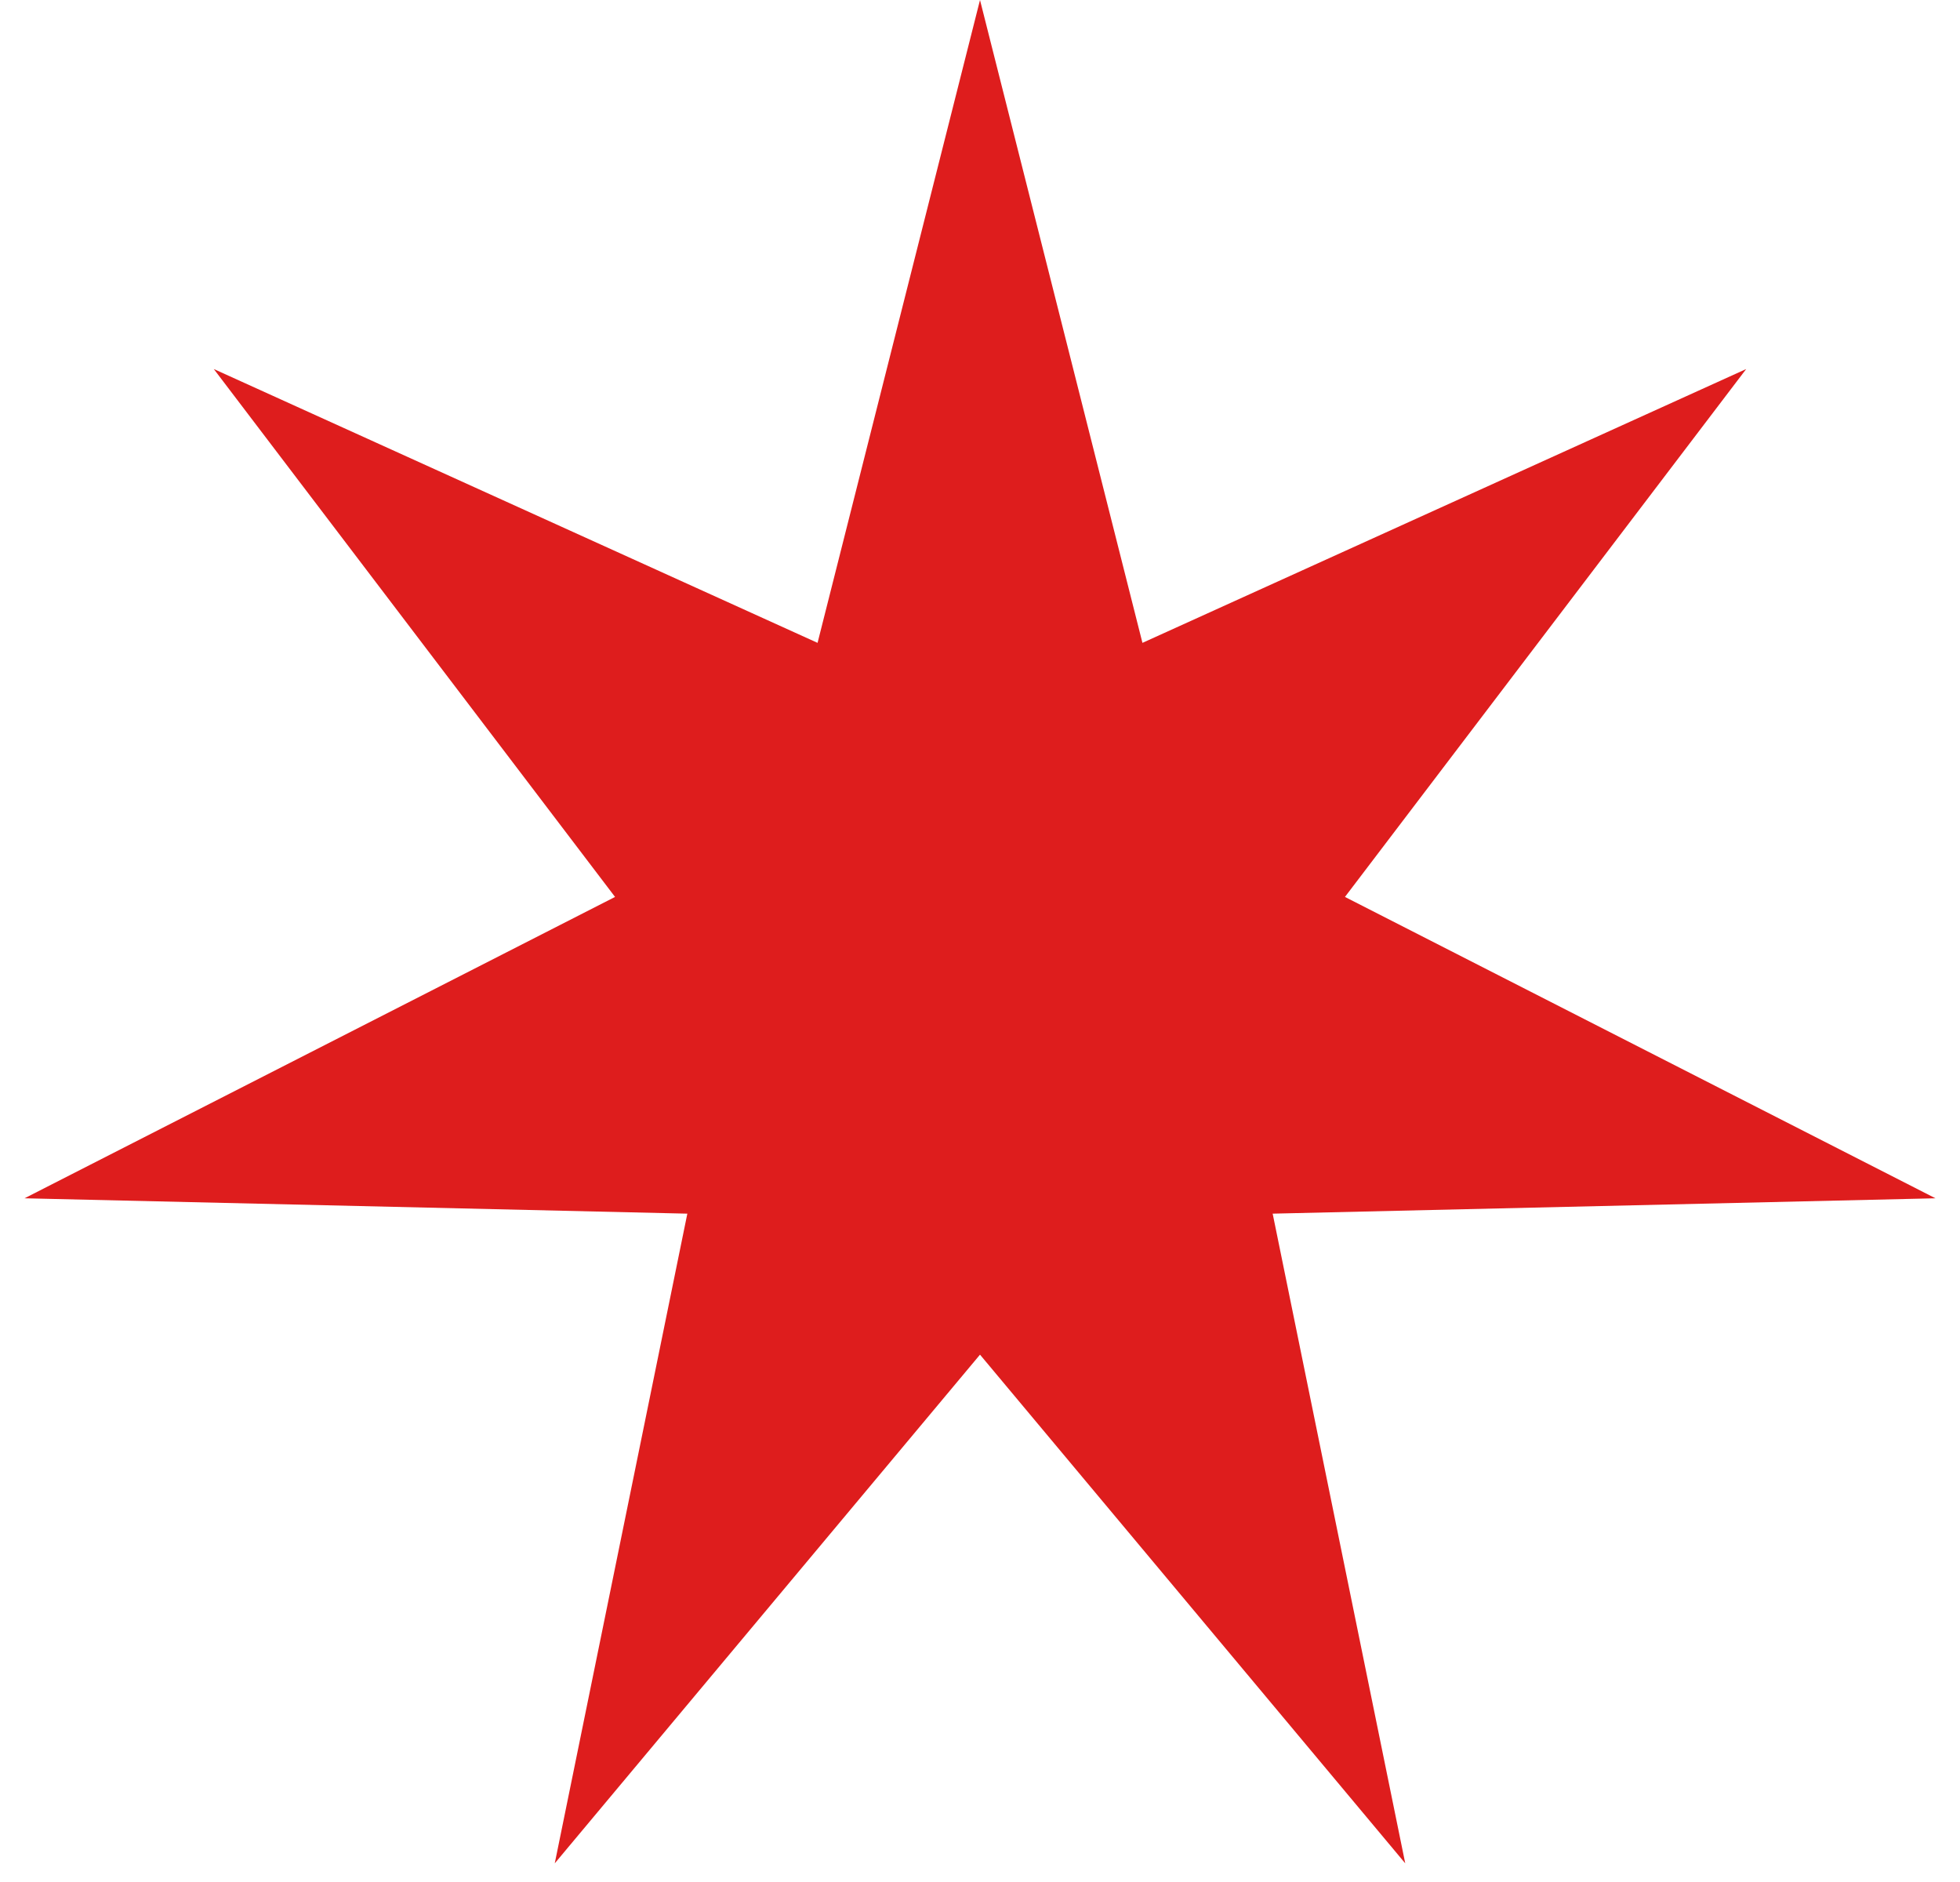 <?xml version="1.0" encoding="UTF-8"?> <svg xmlns="http://www.w3.org/2000/svg" width="25" height="24" viewBox="0 0 25 24" fill="none"> <path d="M12.5 0L14.572 8.198L22.273 4.706L17.155 11.438L24.687 15.281L16.233 15.477L17.924 23.762L12.5 17.275L7.076 23.762L8.767 15.477L0.313 15.281L7.845 11.438L2.727 4.706L10.428 8.198L12.5 0Z" fill="#DE1D1D"></path> </svg> 